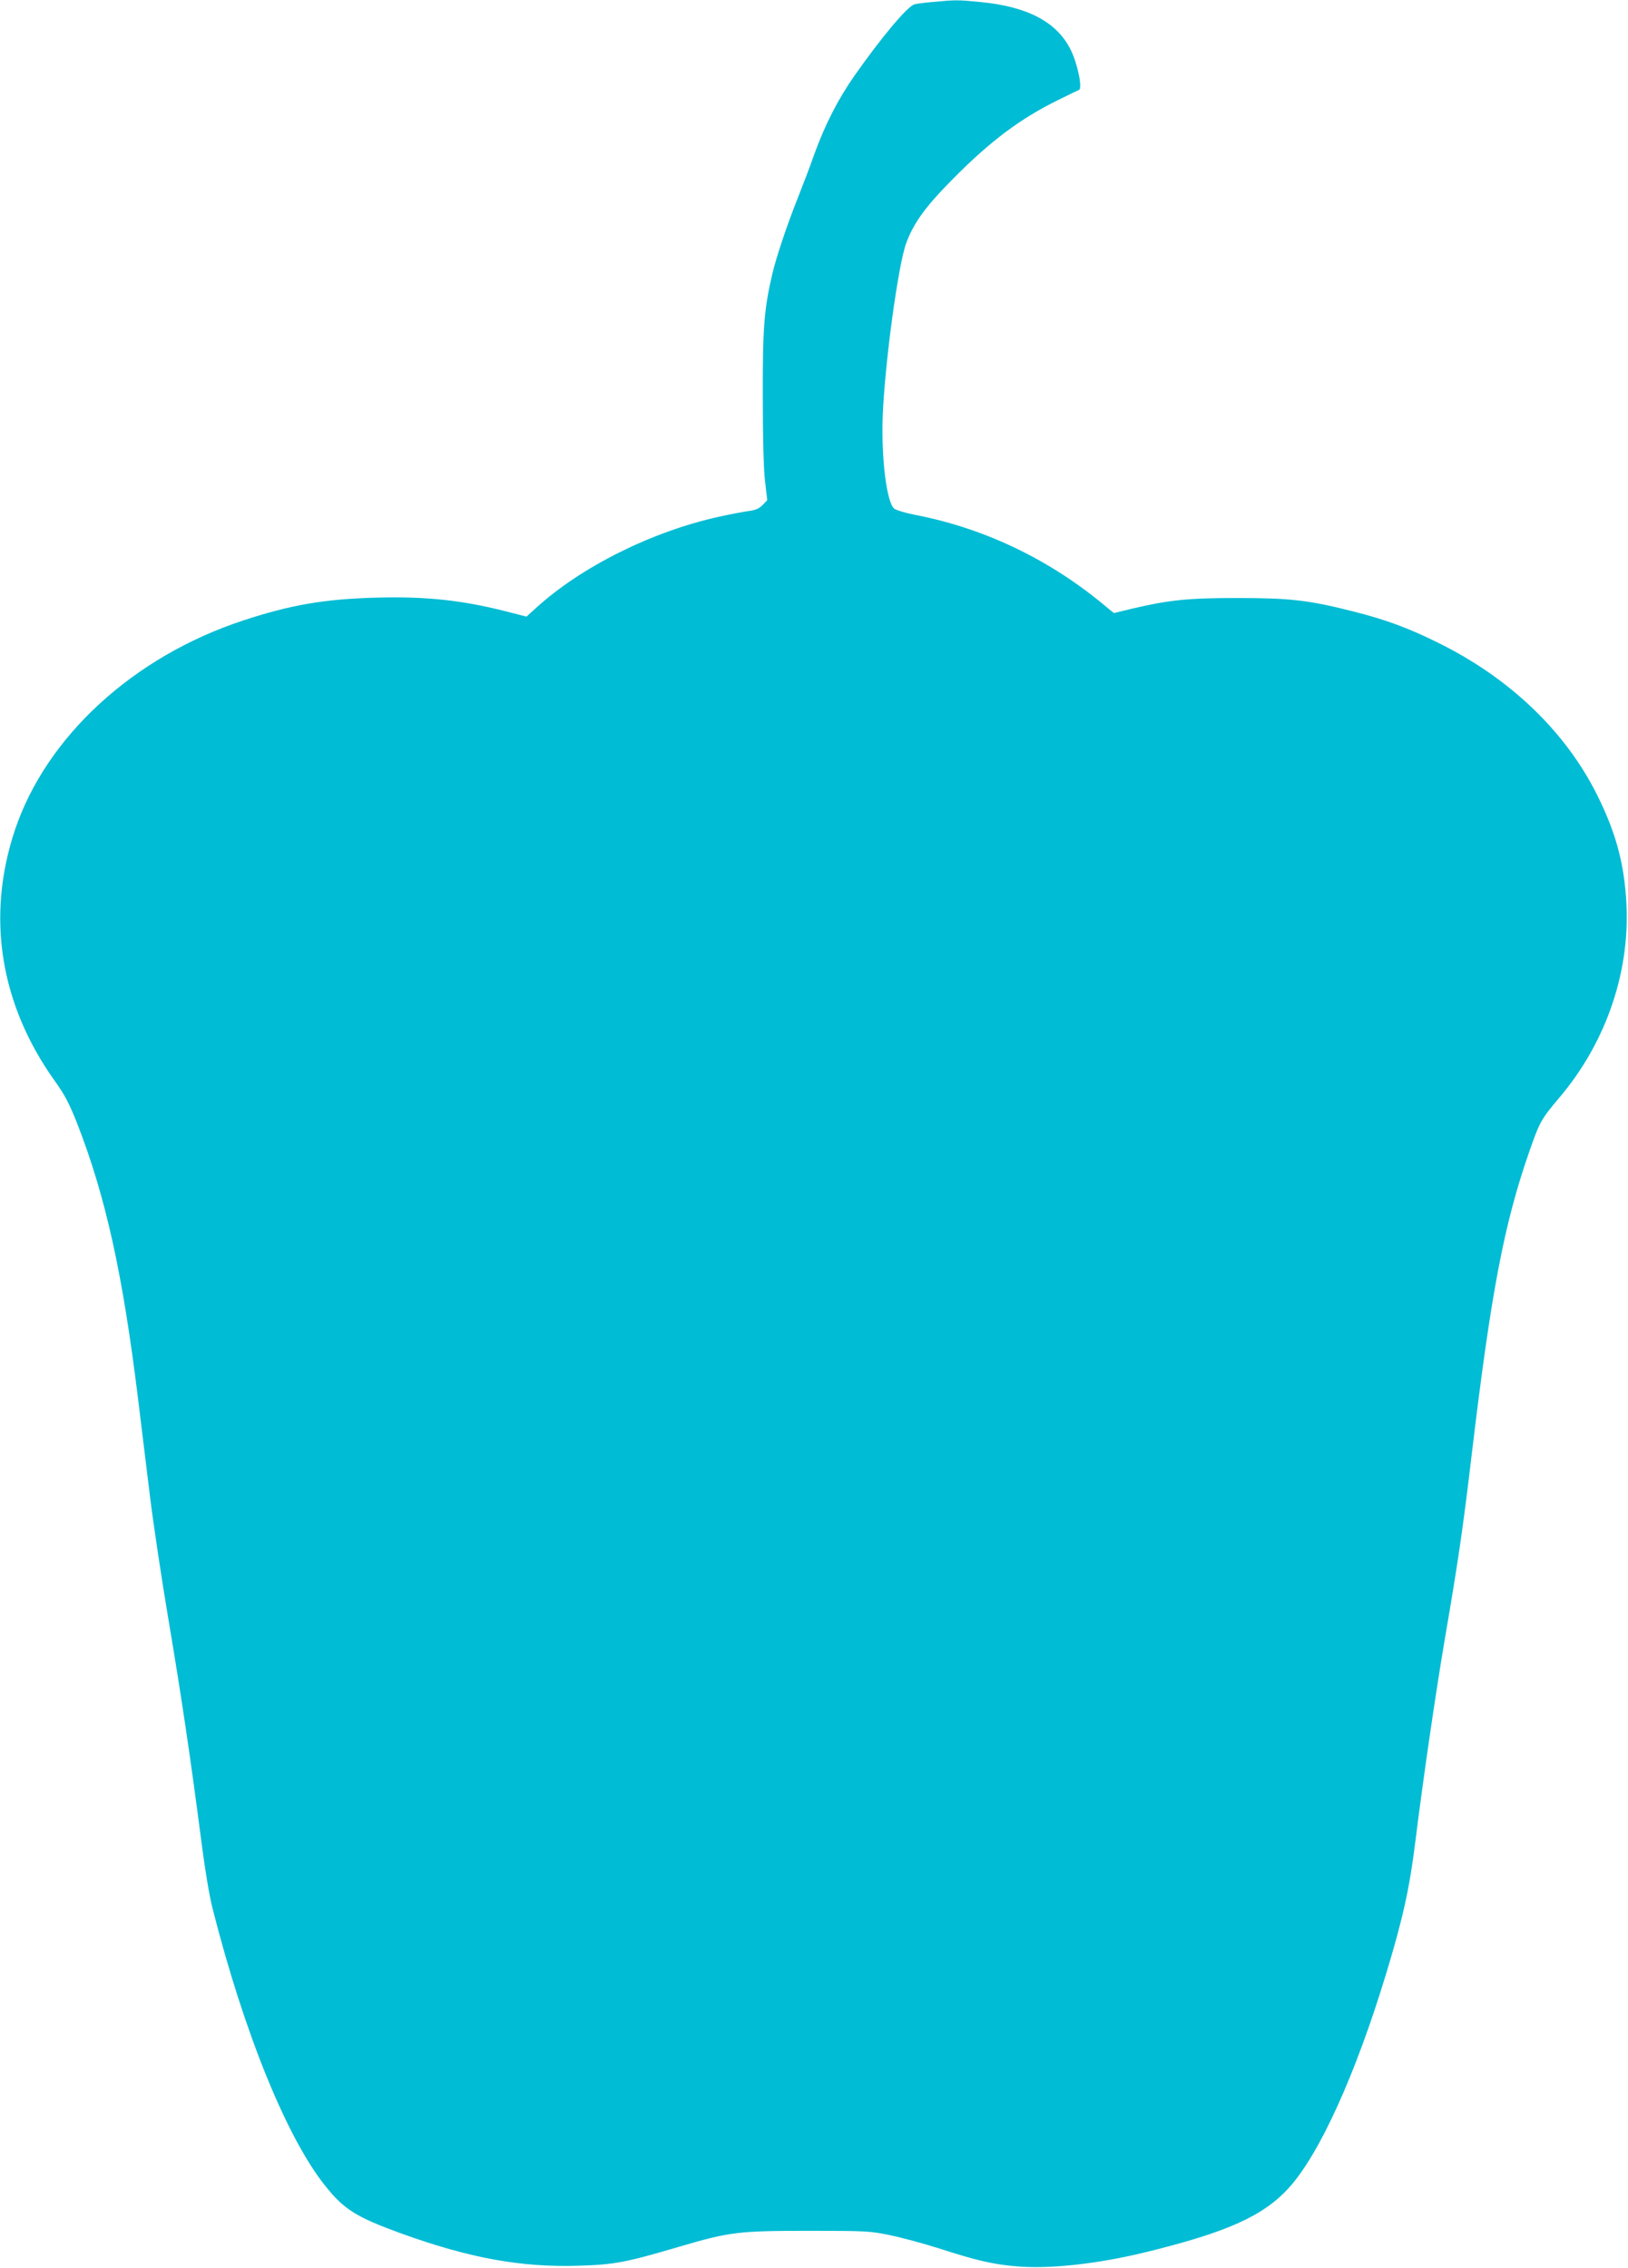 <?xml version="1.0" standalone="no"?>
<!DOCTYPE svg PUBLIC "-//W3C//DTD SVG 20010904//EN"
 "http://www.w3.org/TR/2001/REC-SVG-20010904/DTD/svg10.dtd">
<svg version="1.0" xmlns="http://www.w3.org/2000/svg"
 width="919pt" height="1280pt" viewBox="0 0 919 1280"
 preserveAspectRatio="xMidYMid meet">
<g transform="translate(0,1280) scale(0.1,-0.1)"
fill="#00bcd4" stroke="none">
<path d="M5268 12789 c-48 -4 -96 -10 -107 -14 -40 -12 -187 -188 -336 -400
-94 -134 -168 -278 -230 -450 -25 -72 -67 -180 -91 -241 -62 -156 -122 -335
-144 -429 -46 -195 -55 -302 -54 -685 0 -226 4 -408 12 -479 l13 -114 -26 -27
c-19 -20 -40 -29 -78 -34 -29 -4 -104 -18 -167 -32 -381 -84 -780 -283 -1035
-516 l-53 -48 -113 29 c-252 64 -456 86 -739 78 -289 -8 -480 -41 -745 -128
-622 -204 -1114 -656 -1291 -1184 -163 -489 -84 -984 227 -1418 55 -77 81
-127 124 -236 162 -415 258 -850 345 -1561 17 -140 47 -383 66 -540 19 -157
66 -469 104 -695 73 -432 126 -789 185 -1245 21 -164 47 -323 66 -395 178
-700 418 -1290 634 -1560 107 -135 177 -178 430 -270 385 -139 675 -192 999
-182 203 6 263 17 566 106 288 85 338 91 734 91 324 0 347 -1 461 -25 65 -13
189 -47 275 -74 210 -68 305 -90 433 -101 187 -17 459 12 737 80 457 112 662
204 806 363 173 191 376 639 549 1209 95 313 132 481 165 748 45 362 115 840
166 1140 77 449 102 620 154 1060 107 894 179 1275 320 1683 61 175 69 190
173 313 269 317 406 728 376 1127 -15 212 -62 377 -164 582 -179 358 -494 660
-900 859 -168 83 -293 129 -479 176 -249 63 -354 75 -651 75 -279 0 -385 -11
-594 -60 l-103 -25 -37 30 c-319 270 -692 449 -1089 525 -52 10 -103 26 -114
34 -43 36 -74 284 -65 526 12 296 87 851 133 974 43 116 111 208 267 365 210
212 378 337 589 441 59 29 112 55 118 57 22 7 -6 145 -45 225 -78 159 -245
247 -516 272 -124 12 -133 12 -261 0z"/>
</g>
</svg>
